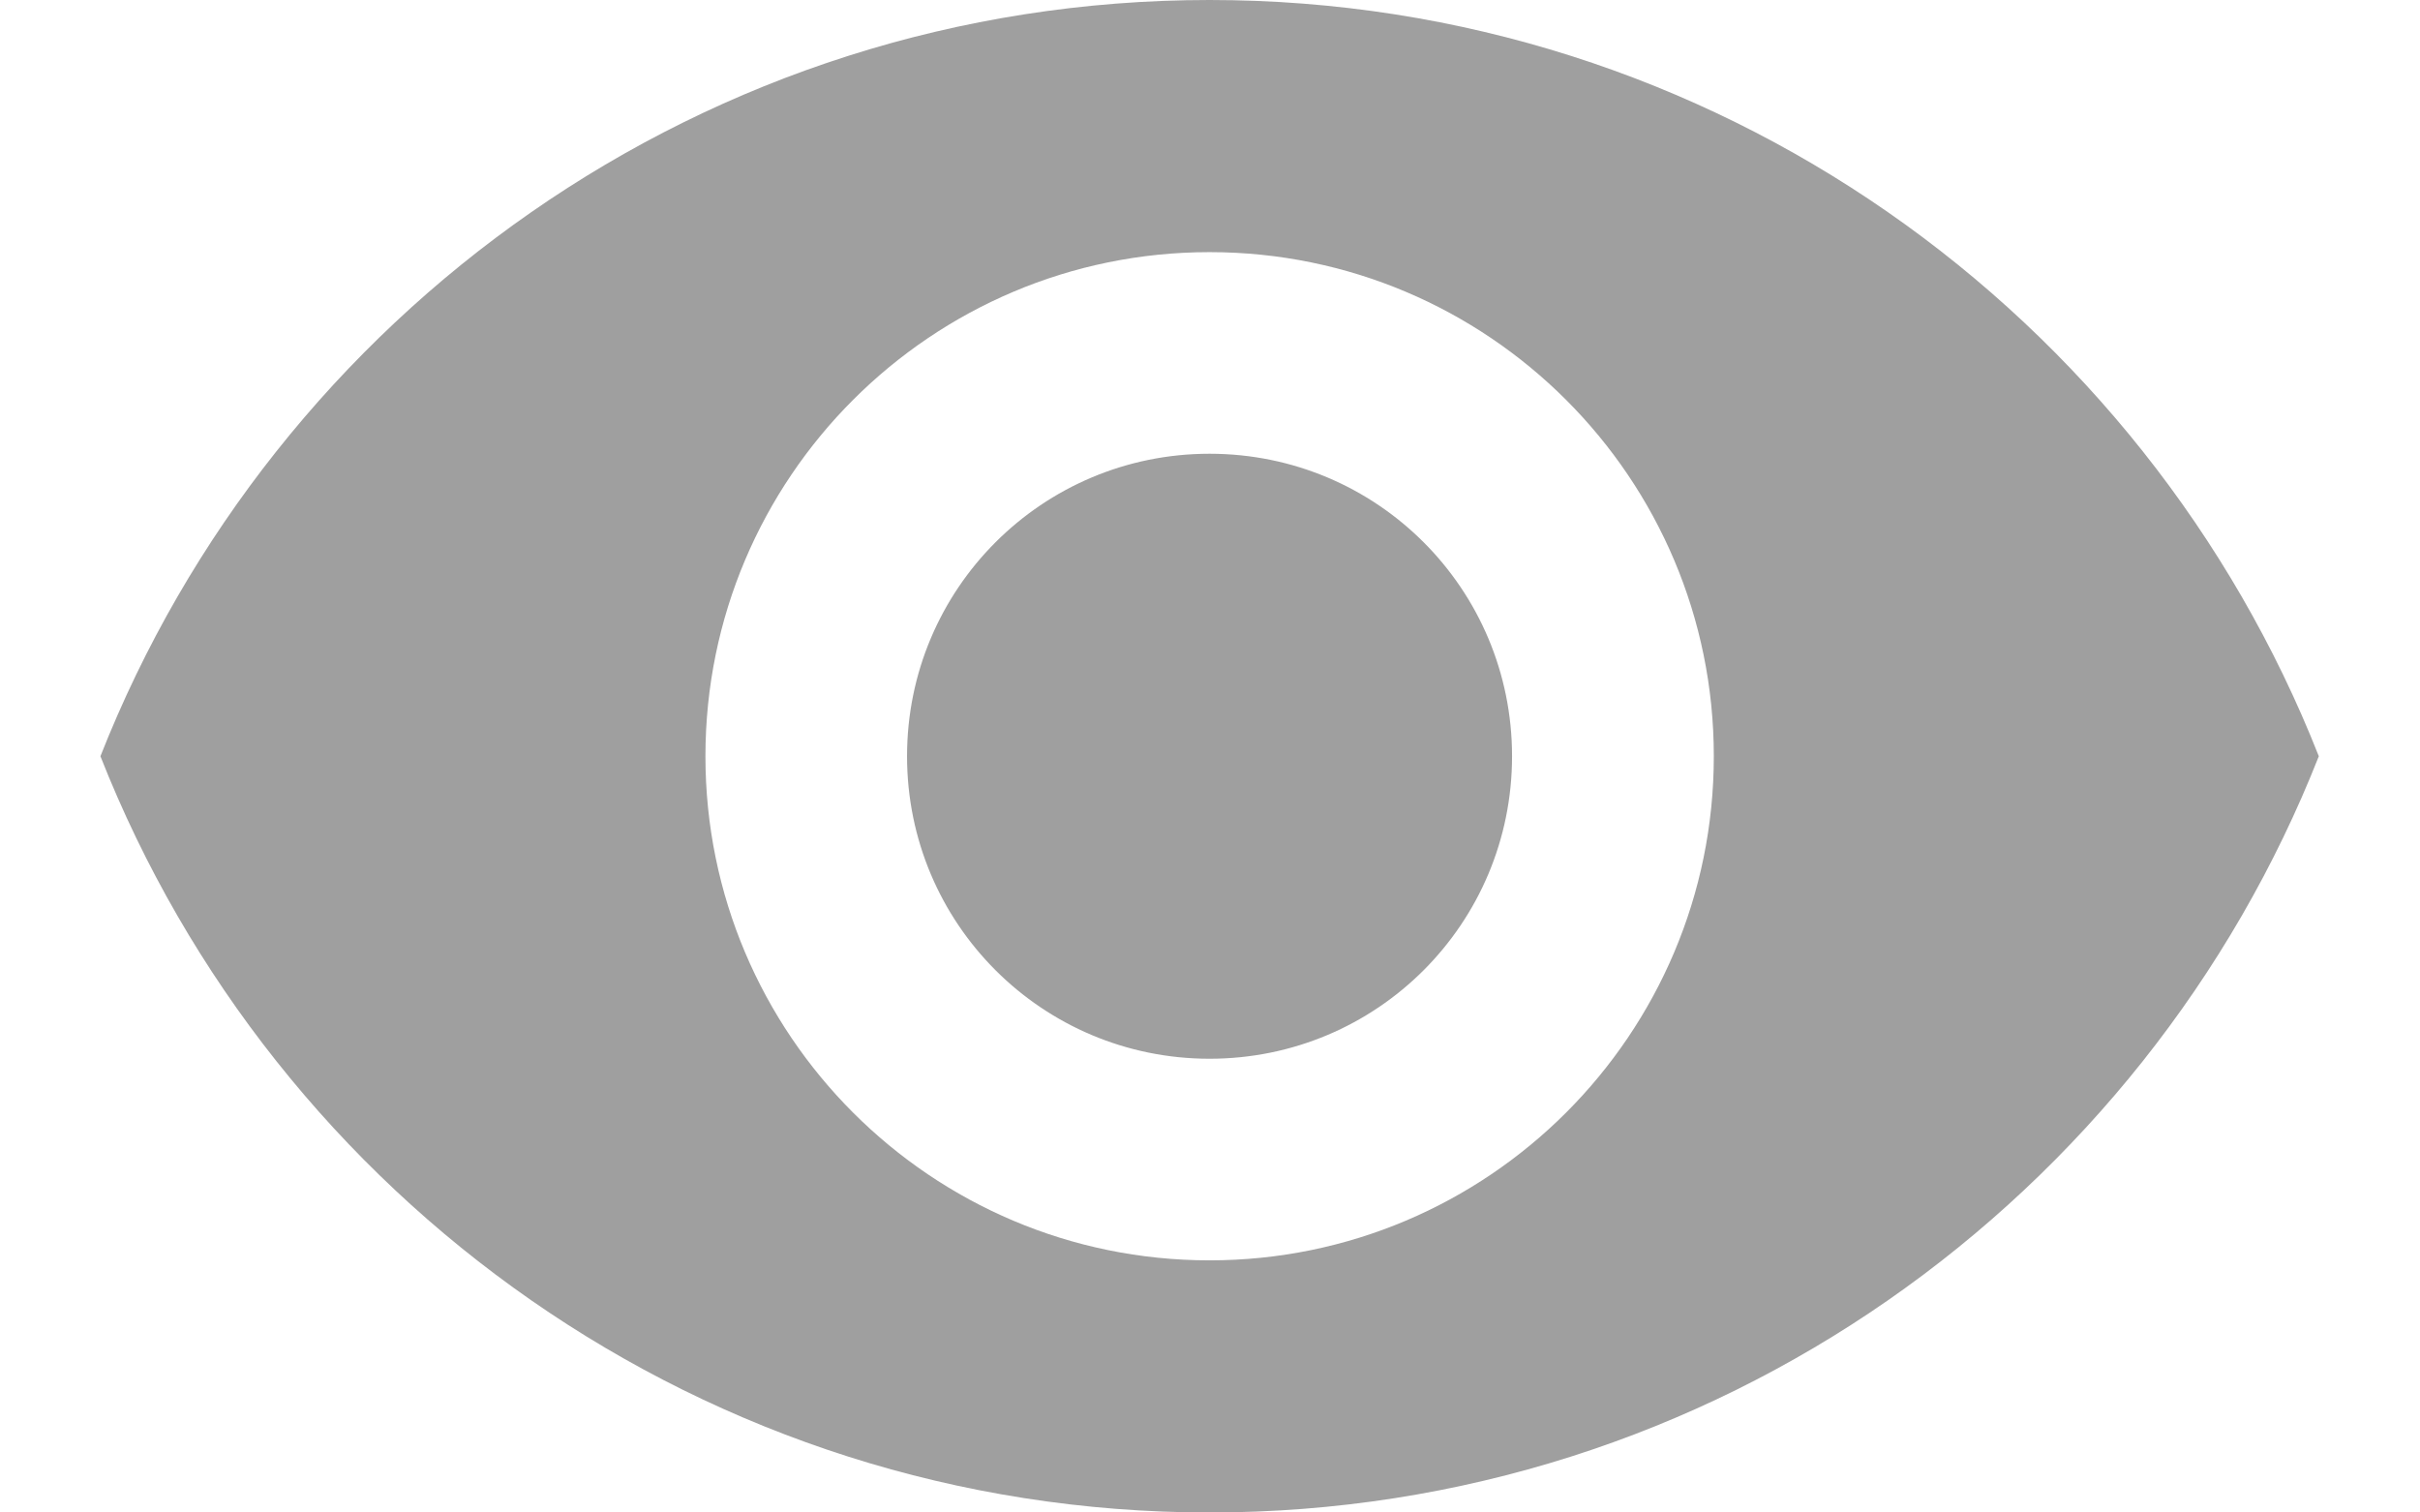 <svg width="16" height="10" viewBox="0 0 16 10" fill="none" xmlns="http://www.w3.org/2000/svg">
<path d="M7.997 0C4.664 0 1.817 2.073 0.664 5C1.817 7.927 4.664 10 7.997 10C11.331 10 14.177 7.927 15.331 5C14.177 2.073 11.331 0 7.997 0ZM7.997 8.333C6.157 8.333 4.664 6.84 4.664 5C4.664 3.16 6.157 1.667 7.997 1.667C9.837 1.667 11.331 3.16 11.331 5C11.331 6.84 9.837 8.333 7.997 8.333ZM7.997 3C6.891 3 5.997 3.893 5.997 5C5.997 6.107 6.891 7 7.997 7C9.104 7 9.997 6.107 9.997 5C9.997 3.893 9.104 3 7.997 3Z" fill="#9F9F9F"/>
</svg>
